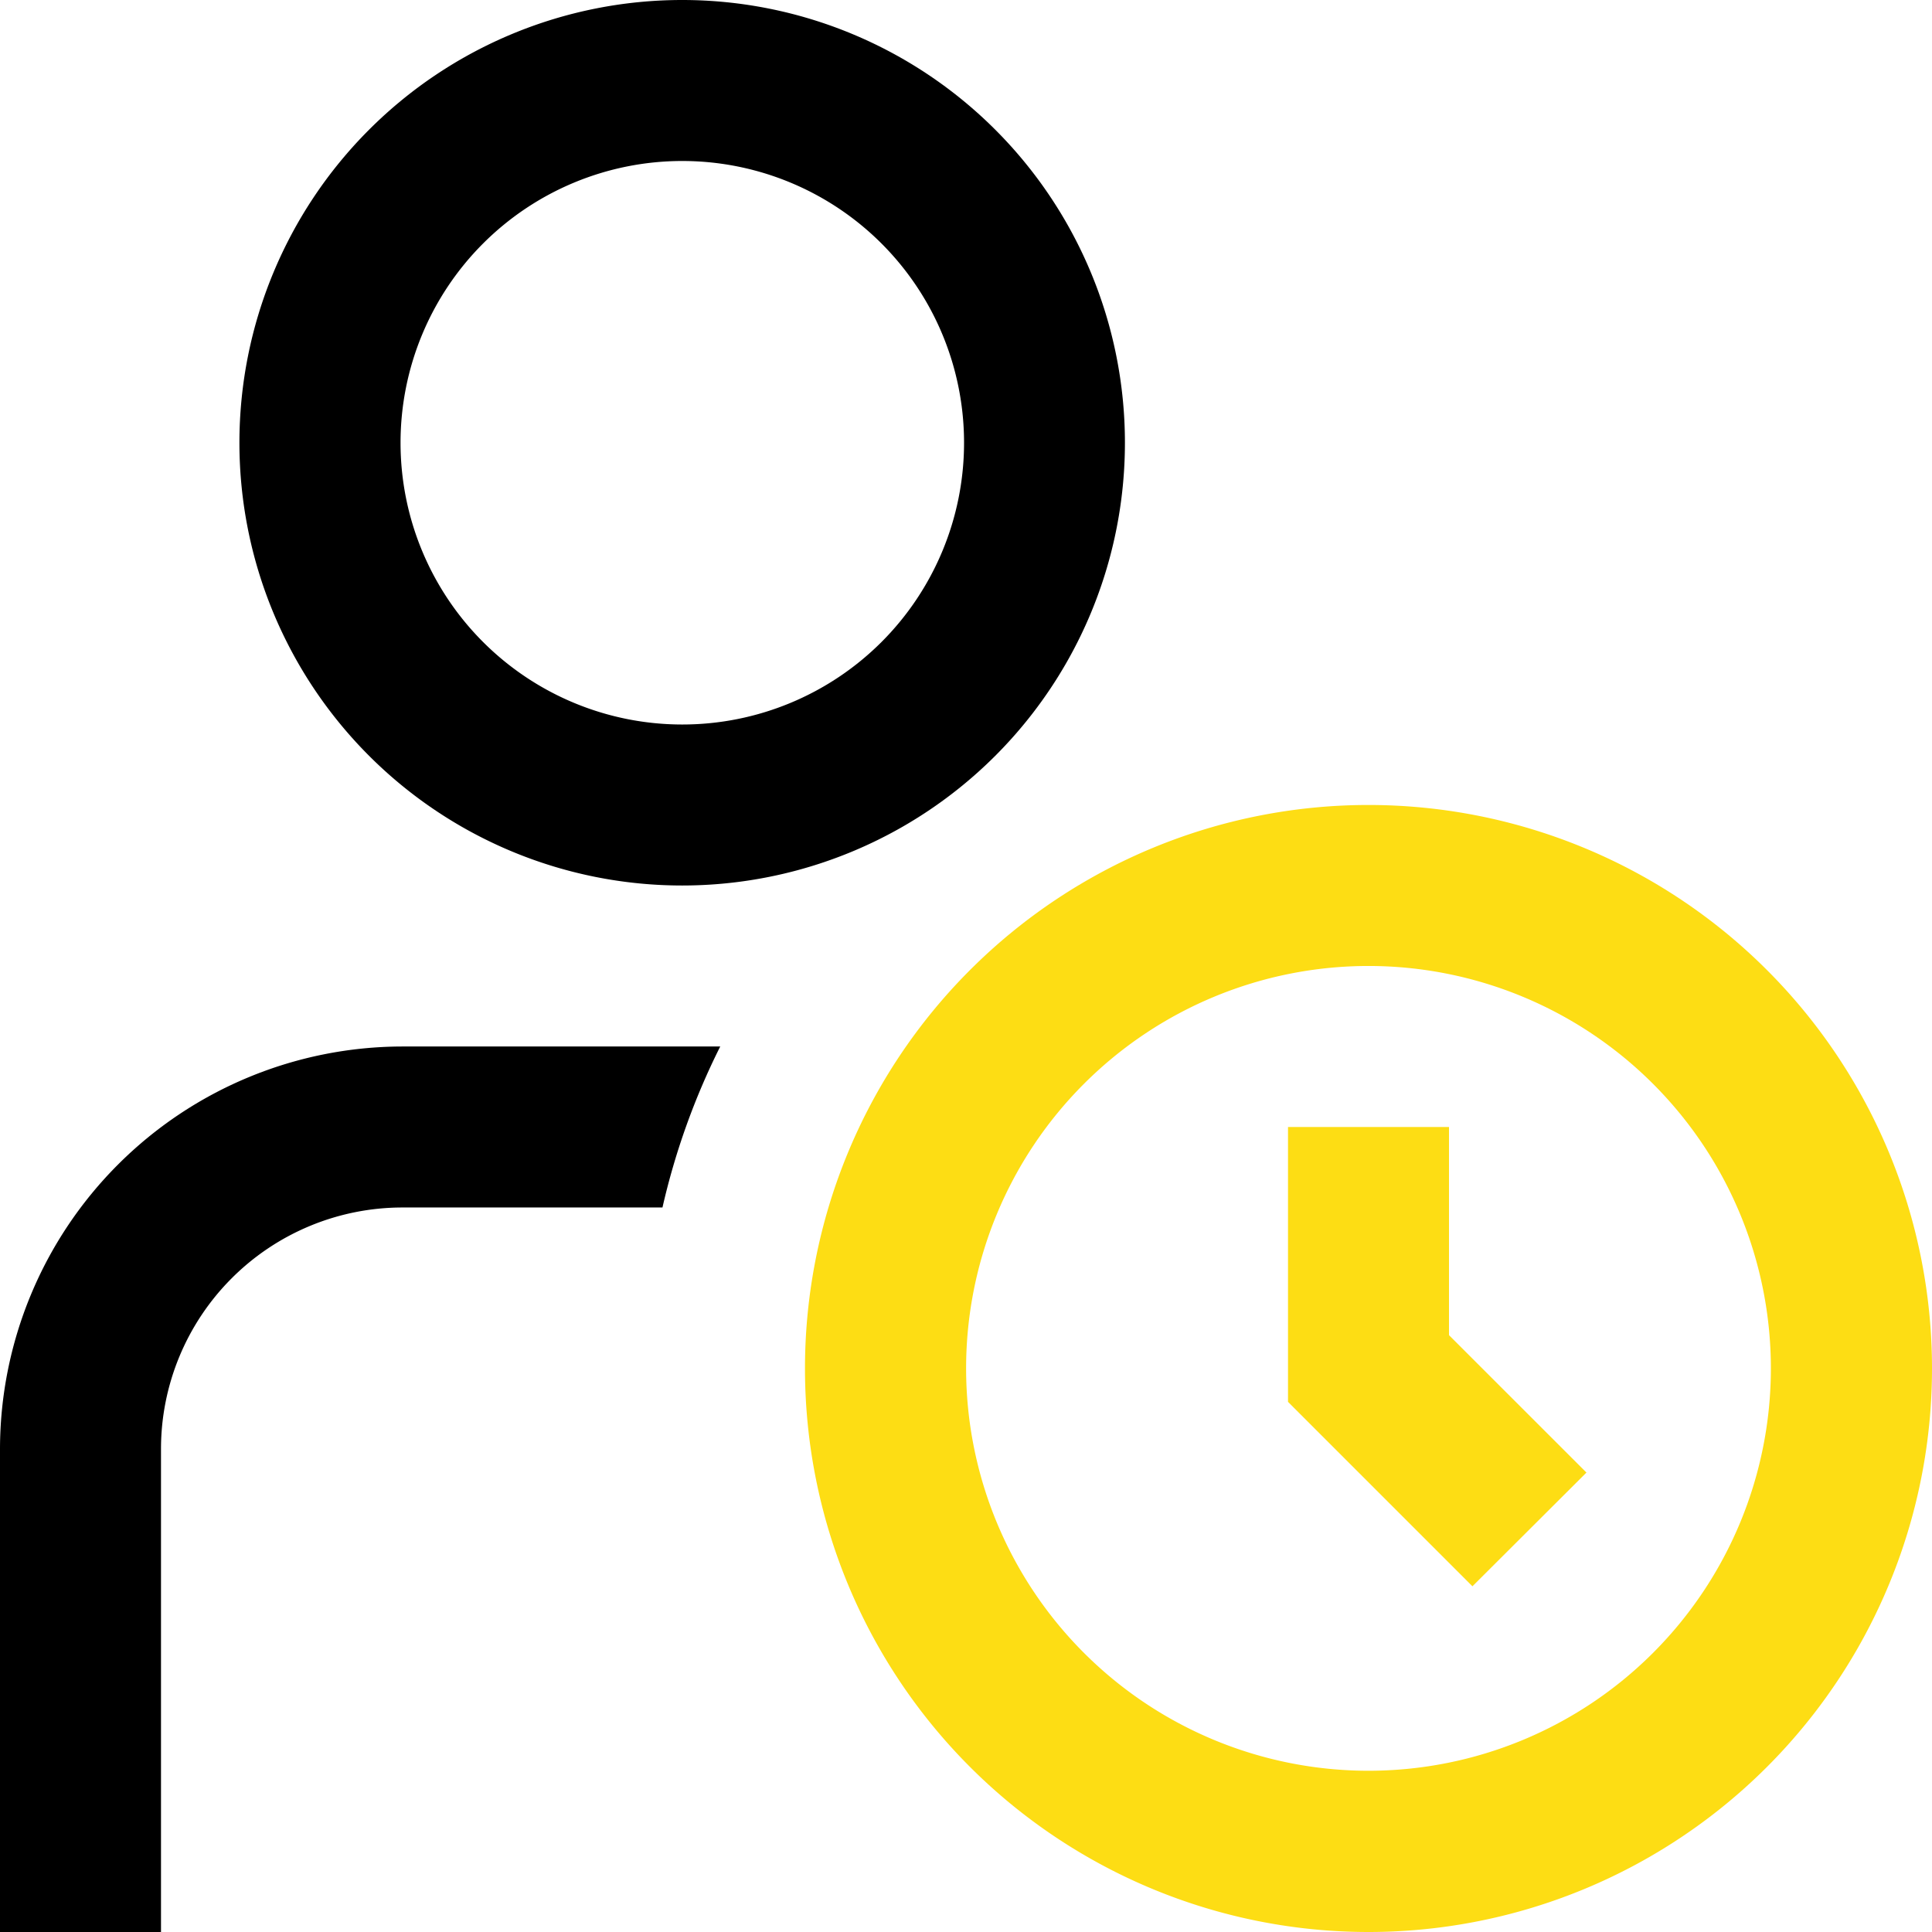 <?xml version="1.0" encoding="UTF-8"?>
<svg xmlns="http://www.w3.org/2000/svg" width="46.093" height="46.093" viewBox="0 0 46.093 46.093">
  <g id="Group_333" data-name="Group 333" transform="translate(-711.953 -2002)">
    <path id="user-time" d="M32.649,46.093A13.444,13.444,0,1,1,46.093,32.649,13.444,13.444,0,0,1,32.649,46.093Zm0-23.047a9.6,9.6,0,1,0,9.6,9.6,9.6,9.6,0,0,0-9.6-9.6Zm5.2,12.086L34.57,31.854V26.888H30.729v6.557l4.4,4.4Z" transform="translate(711.953 2002)" fill="#fddd14"></path>
    <path id="user-time-2" data-name="user-time" d="M16.275,21.126A10.563,10.563,0,1,1,26.838,10.563,10.563,10.563,0,0,1,16.275,21.126Zm0-17.285A6.722,6.722,0,1,0,23,10.563,6.722,6.722,0,0,0,16.275,3.841Zm.908,21.126H9.6A9.614,9.614,0,0,0,0,34.57V46.093H3.841V34.57A5.762,5.762,0,0,1,9.6,28.808h6.205A17,17,0,0,1,17.183,24.967Z" transform="translate(711.953 2002)"></path>
  </g>
</svg>
